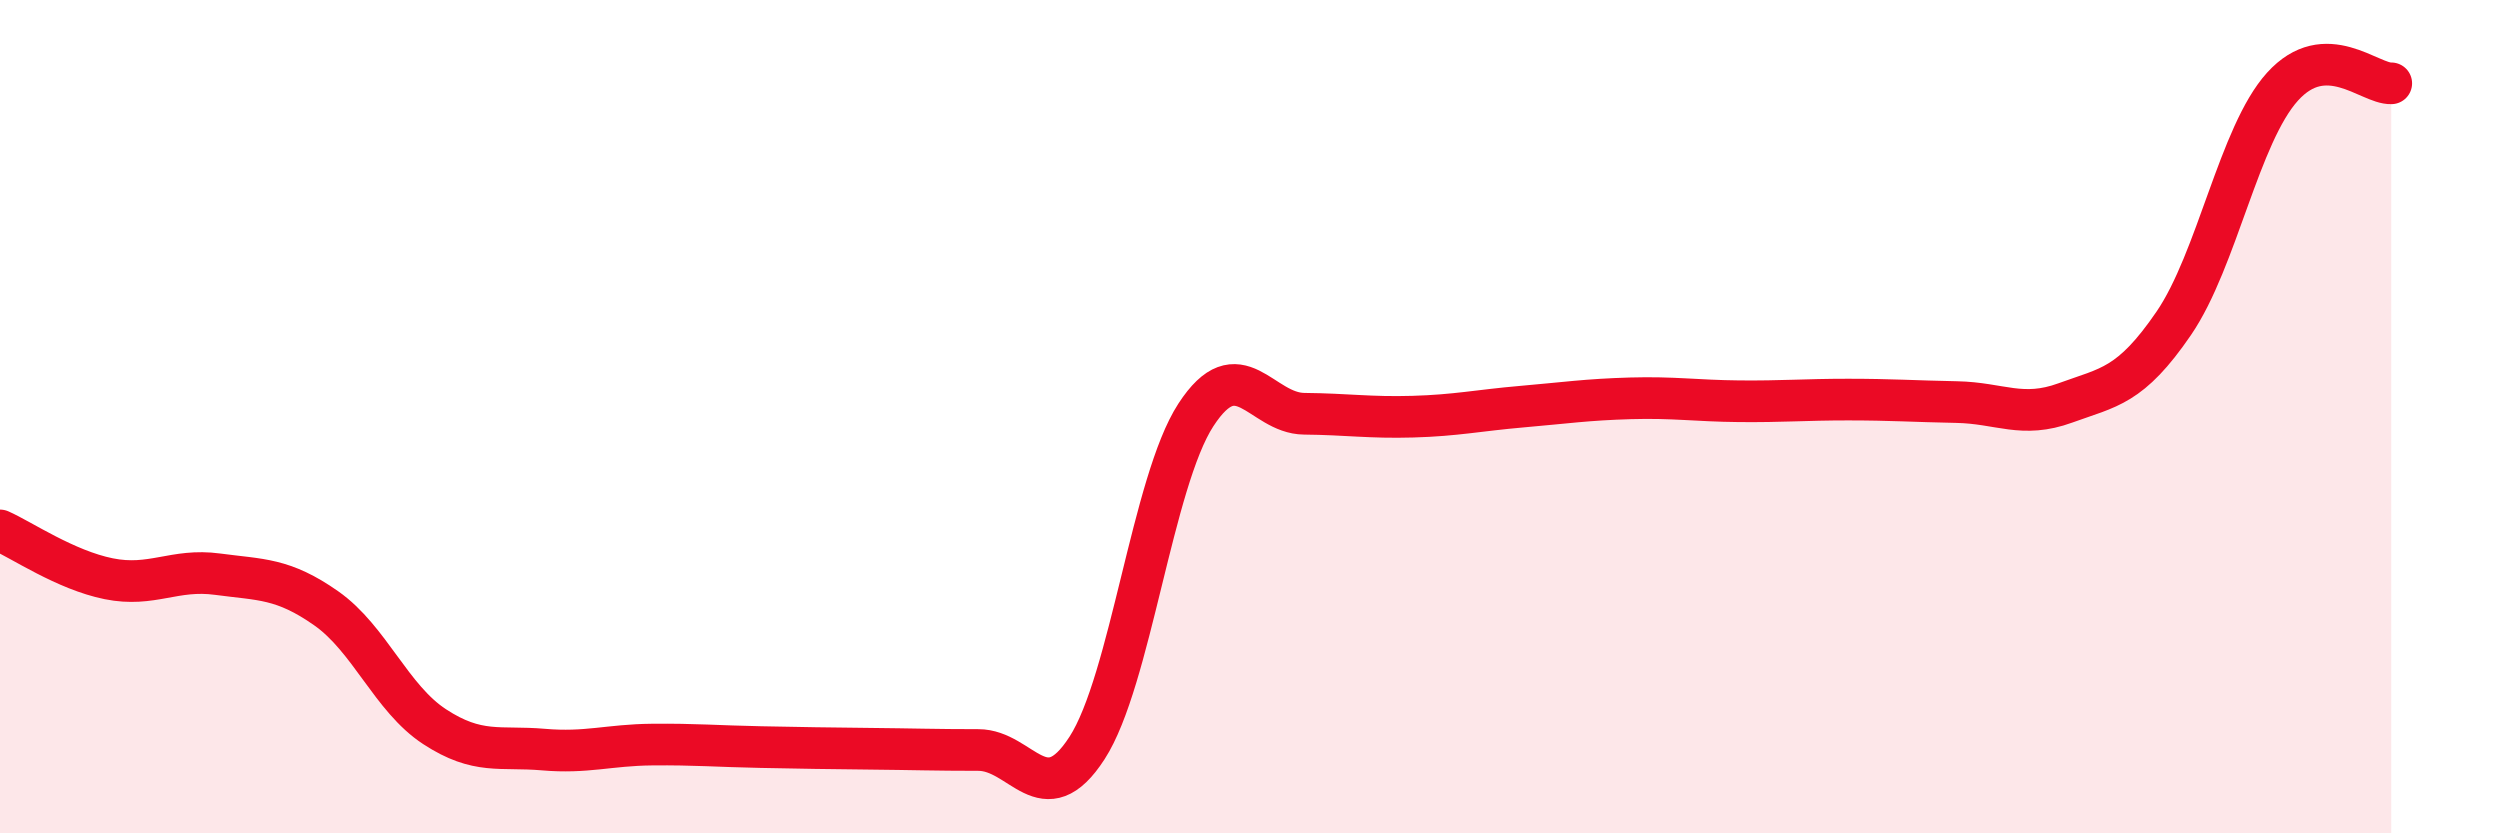 
    <svg width="60" height="20" viewBox="0 0 60 20" xmlns="http://www.w3.org/2000/svg">
      <path
        d="M 0,12.73 C 0.52,12.96 1.57,13.68 2.61,13.89 C 3.65,14.1 4.18,13.64 5.22,13.78 C 6.26,13.92 6.79,13.87 7.83,14.6 C 8.87,15.33 9.39,16.76 10.43,17.44 C 11.47,18.12 12,17.9 13.04,17.99 C 14.08,18.08 14.61,17.88 15.65,17.87 C 16.69,17.86 17.22,17.91 18.26,17.93 C 19.3,17.95 19.83,17.96 20.87,17.97 C 21.91,17.98 22.44,18 23.48,18 C 24.52,18 25.05,19.56 26.09,17.95 C 27.13,16.34 27.66,11.56 28.7,9.96 C 29.74,8.36 30.26,9.92 31.3,9.93 C 32.34,9.94 32.87,10.03 33.91,10 C 34.95,9.97 35.48,9.85 36.52,9.76 C 37.56,9.67 38.09,9.59 39.13,9.56 C 40.17,9.53 40.7,9.62 41.74,9.63 C 42.78,9.64 43.31,9.59 44.35,9.59 C 45.39,9.59 45.92,9.63 46.96,9.65 C 48,9.67 48.53,10.05 49.57,9.67 C 50.61,9.29 51.13,9.28 52.17,7.76 C 53.21,6.24 53.74,3.23 54.78,2.08 C 55.82,0.93 56.87,2.02 57.39,2L57.39 20L0 20Z"
        fill="#EB0A25"
        opacity="0.1"
        stroke-linecap="round"
        stroke-linejoin="round"
      />
      <path
        d="M 0,12.73 C 0.52,12.96 1.57,13.68 2.61,13.89 C 3.65,14.1 4.18,13.64 5.22,13.78 C 6.26,13.92 6.79,13.87 7.83,14.6 C 8.87,15.33 9.39,16.76 10.43,17.44 C 11.47,18.12 12,17.9 13.04,17.99 C 14.08,18.08 14.61,17.88 15.65,17.87 C 16.69,17.86 17.22,17.91 18.26,17.93 C 19.3,17.95 19.83,17.96 20.87,17.97 C 21.91,17.98 22.44,18 23.48,18 C 24.52,18 25.05,19.56 26.09,17.95 C 27.13,16.34 27.66,11.56 28.7,9.96 C 29.74,8.36 30.26,9.92 31.3,9.93 C 32.34,9.94 32.87,10.03 33.91,10 C 34.95,9.97 35.48,9.85 36.52,9.76 C 37.56,9.67 38.09,9.59 39.13,9.56 C 40.17,9.53 40.7,9.62 41.74,9.63 C 42.78,9.64 43.31,9.59 44.35,9.59 C 45.39,9.59 45.92,9.63 46.96,9.65 C 48,9.67 48.53,10.05 49.57,9.67 C 50.61,9.29 51.13,9.28 52.17,7.76 C 53.21,6.24 53.74,3.23 54.78,2.08 C 55.82,0.93 56.87,2.02 57.39,2"
        stroke="#EB0A25"
        stroke-width="1"
        fill="none"
        stroke-linecap="round"
        stroke-linejoin="round"
      />
    </svg>
  